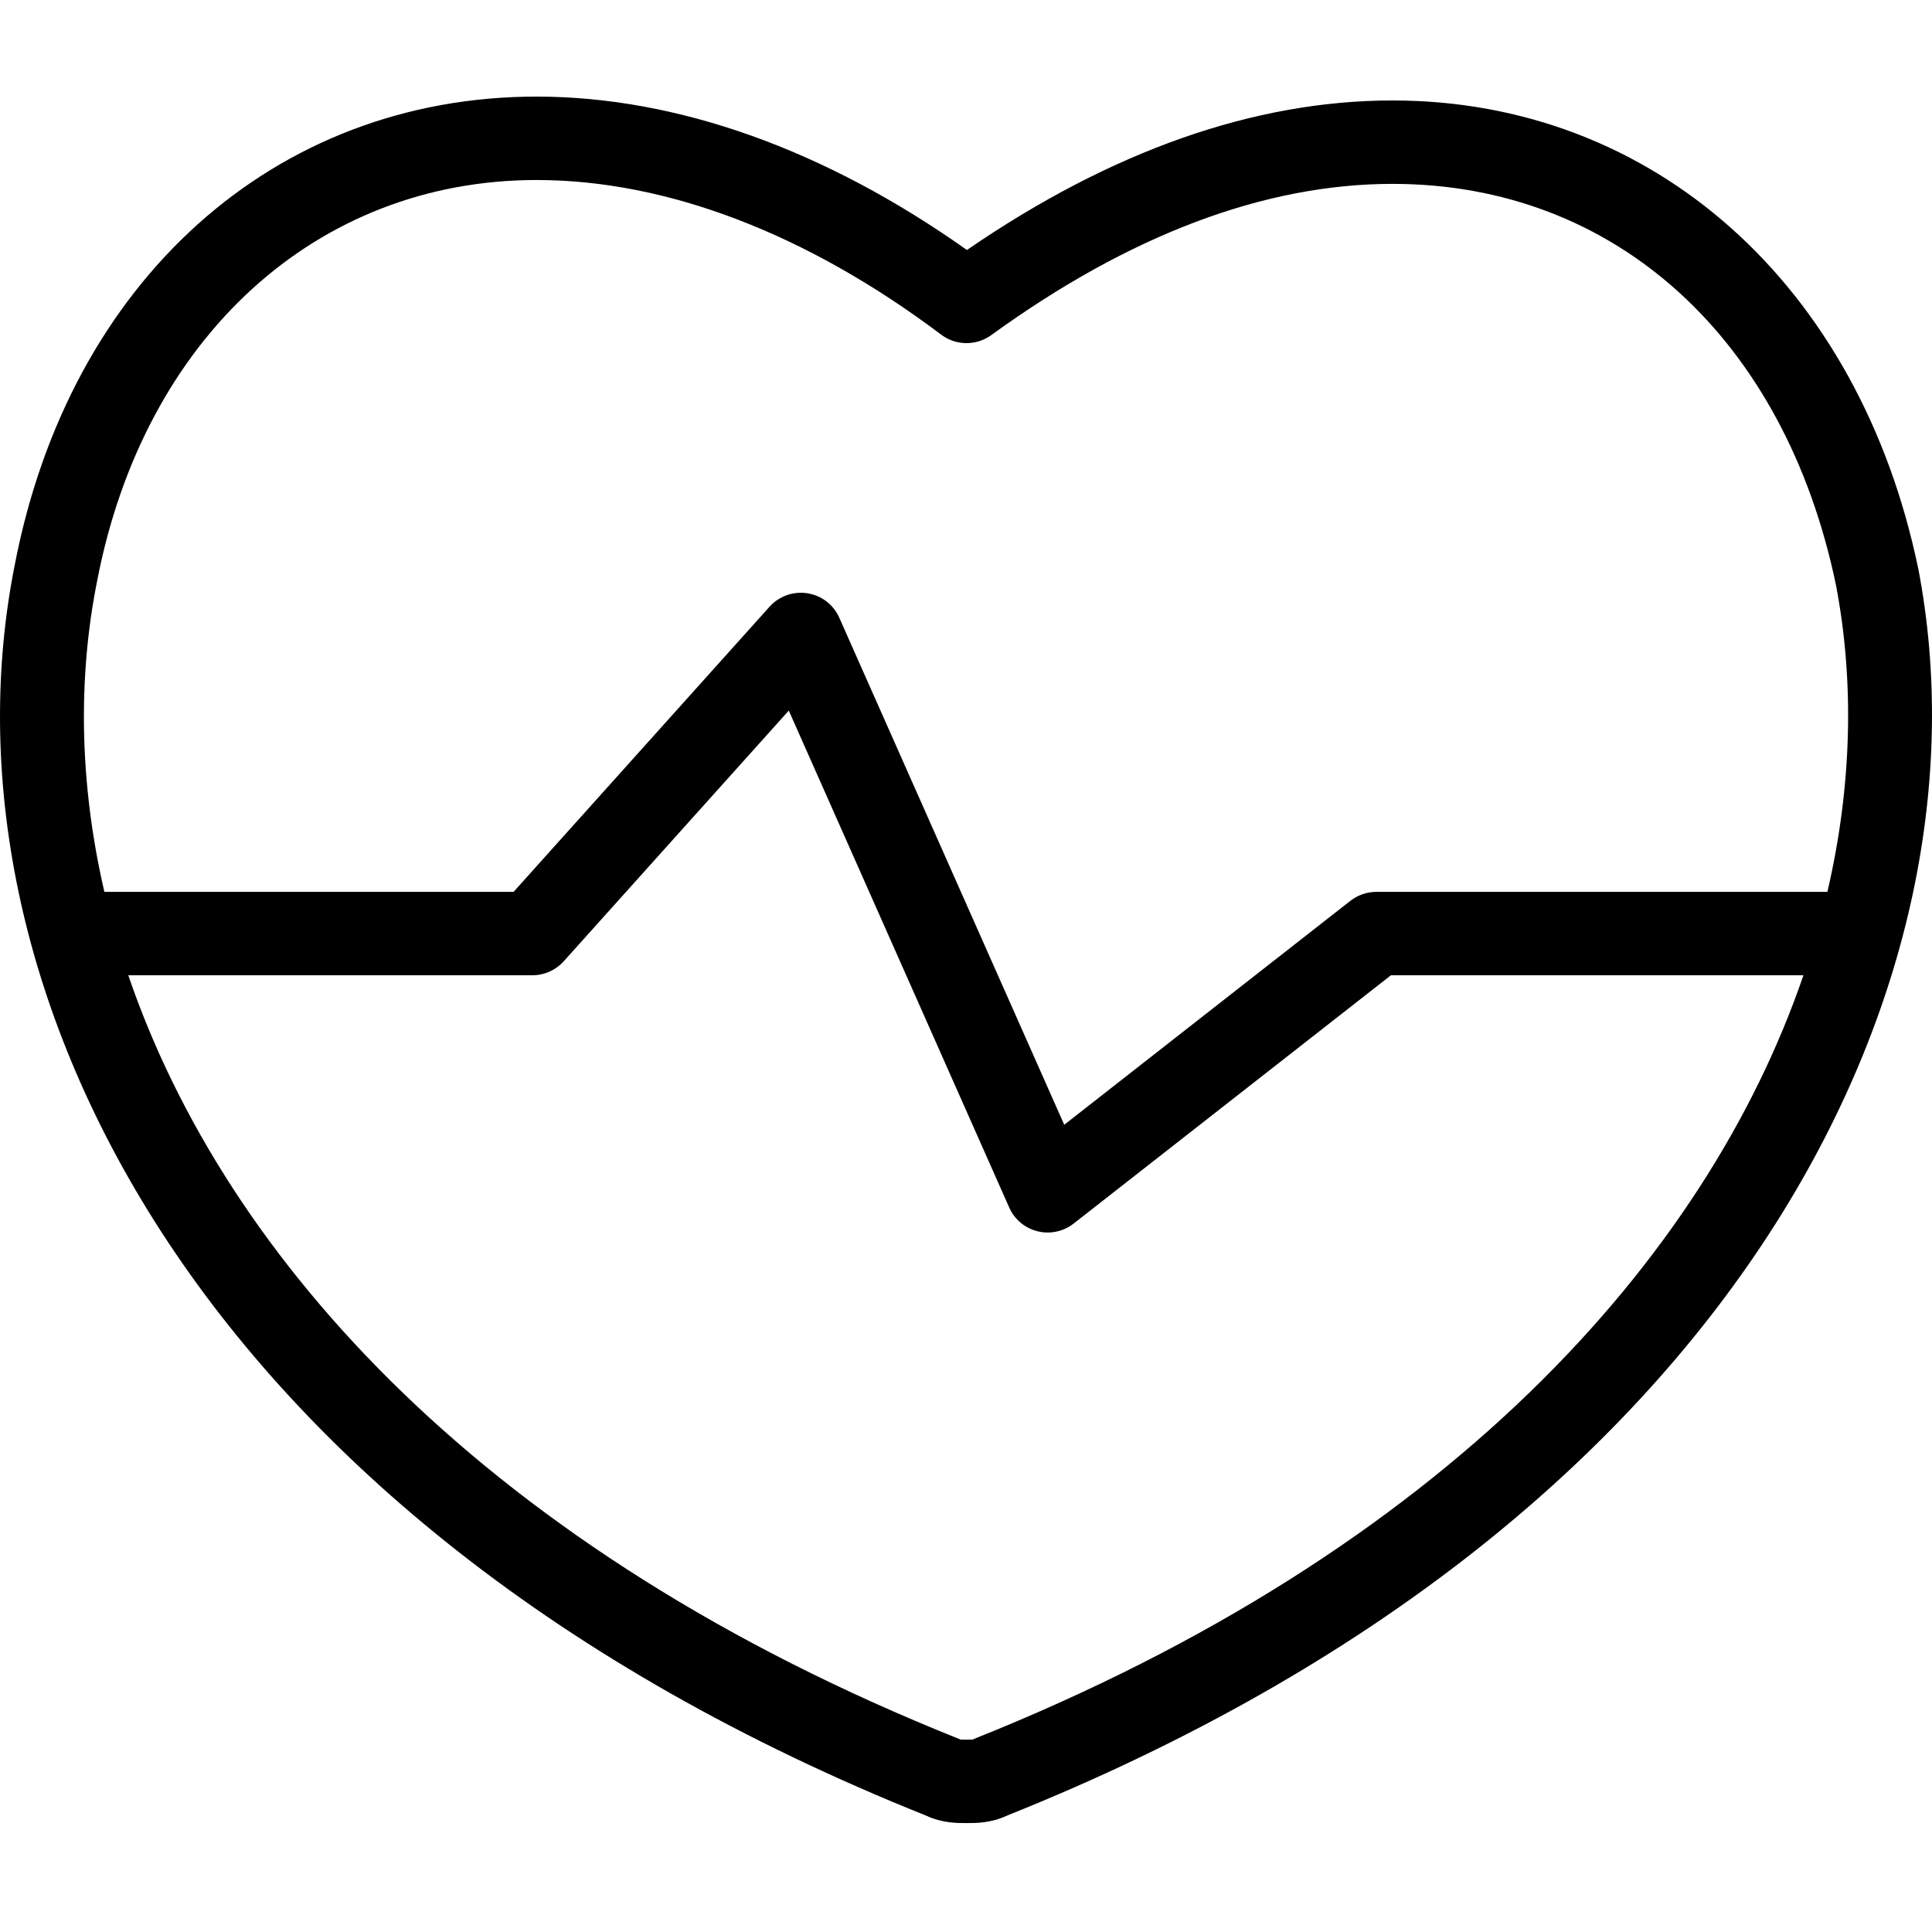 <?xml version="1.0" encoding="UTF-8"?>
<svg width="40px" height="40px" viewBox="0 0 40 40" version="1.1" xmlns="http://www.w3.org/2000/svg" xmlns:xlink="http://www.w3.org/1999/xlink">
    <!-- Generator: Sketch 52.5 (67469) - http://www.bohemiancoding.com/sketch -->
    <title>ico/salud</title>
    <desc>Created with Sketch.</desc>
    <g id="ico/salud" stroke="none" stroke-width="1" fill="none" fill-rule="evenodd">
        <g id="noun_Health_1827220" transform="translate(0, 2)" fill="#000000" fill-rule="nonzero">
            <path d="M39.716,9.777 C38.496,3.887 34.224,0.08 28.831,0.08 C25.973,0.08 23.011,1.121 20.019,3.176 C17.084,1.096 14.015,0 11.11,0 C5.679,0 1.437,3.811 0.304,9.703 C-1.38,18.156 3.802,29.437 19.175,35.591 C19.505,35.745 19.808,35.745 20.011,35.745 C20.214,35.745 20.516,35.745 20.847,35.591 C36.123,29.476 41.332,18.228 39.719,9.79 C39.718,9.785 39.717,9.781 39.716,9.777 Z M2.01,10.033 C2.98,4.987 6.552,1.727 11.11,1.727 C13.804,1.727 16.701,2.834 19.487,4.929 C19.792,5.159 20.213,5.163 20.523,4.938 C23.388,2.861 26.183,1.807 28.831,1.807 C33.431,1.807 36.949,4.992 38.013,10.119 C38.391,12.102 38.348,14.258 37.834,16.465 L28.497,16.465 C28.302,16.465 28.113,16.531 27.959,16.65 L22.034,21.287 L17.376,10.788 C17.257,10.519 17.009,10.329 16.717,10.283 C16.425,10.237 16.13,10.342 15.933,10.561 L10.633,16.465 L2.161,16.465 C1.643,14.228 1.609,12.041 2.01,10.033 Z M20.172,34 C20.16,34.005 20.147,34.01 20.135,34.016 C20.106,34.018 20.052,34.018 20.011,34.018 C19.97,34.018 19.916,34.018 19.887,34.016 C19.874,34.01 19.862,34.005 19.85,34 C10.081,30.095 4.667,24.079 2.656,18.192 L11.022,18.192 C11.269,18.192 11.505,18.087 11.67,17.904 L16.331,12.712 L20.896,23.003 C21.004,23.247 21.22,23.428 21.481,23.492 C21.55,23.51 21.621,23.518 21.691,23.518 C21.884,23.518 22.074,23.454 22.228,23.333 L28.798,18.192 L37.338,18.192 C35.321,24.083 29.913,30.107 20.172,34 Z" id="Shape"></path>
        </g>
    </g>
</svg>